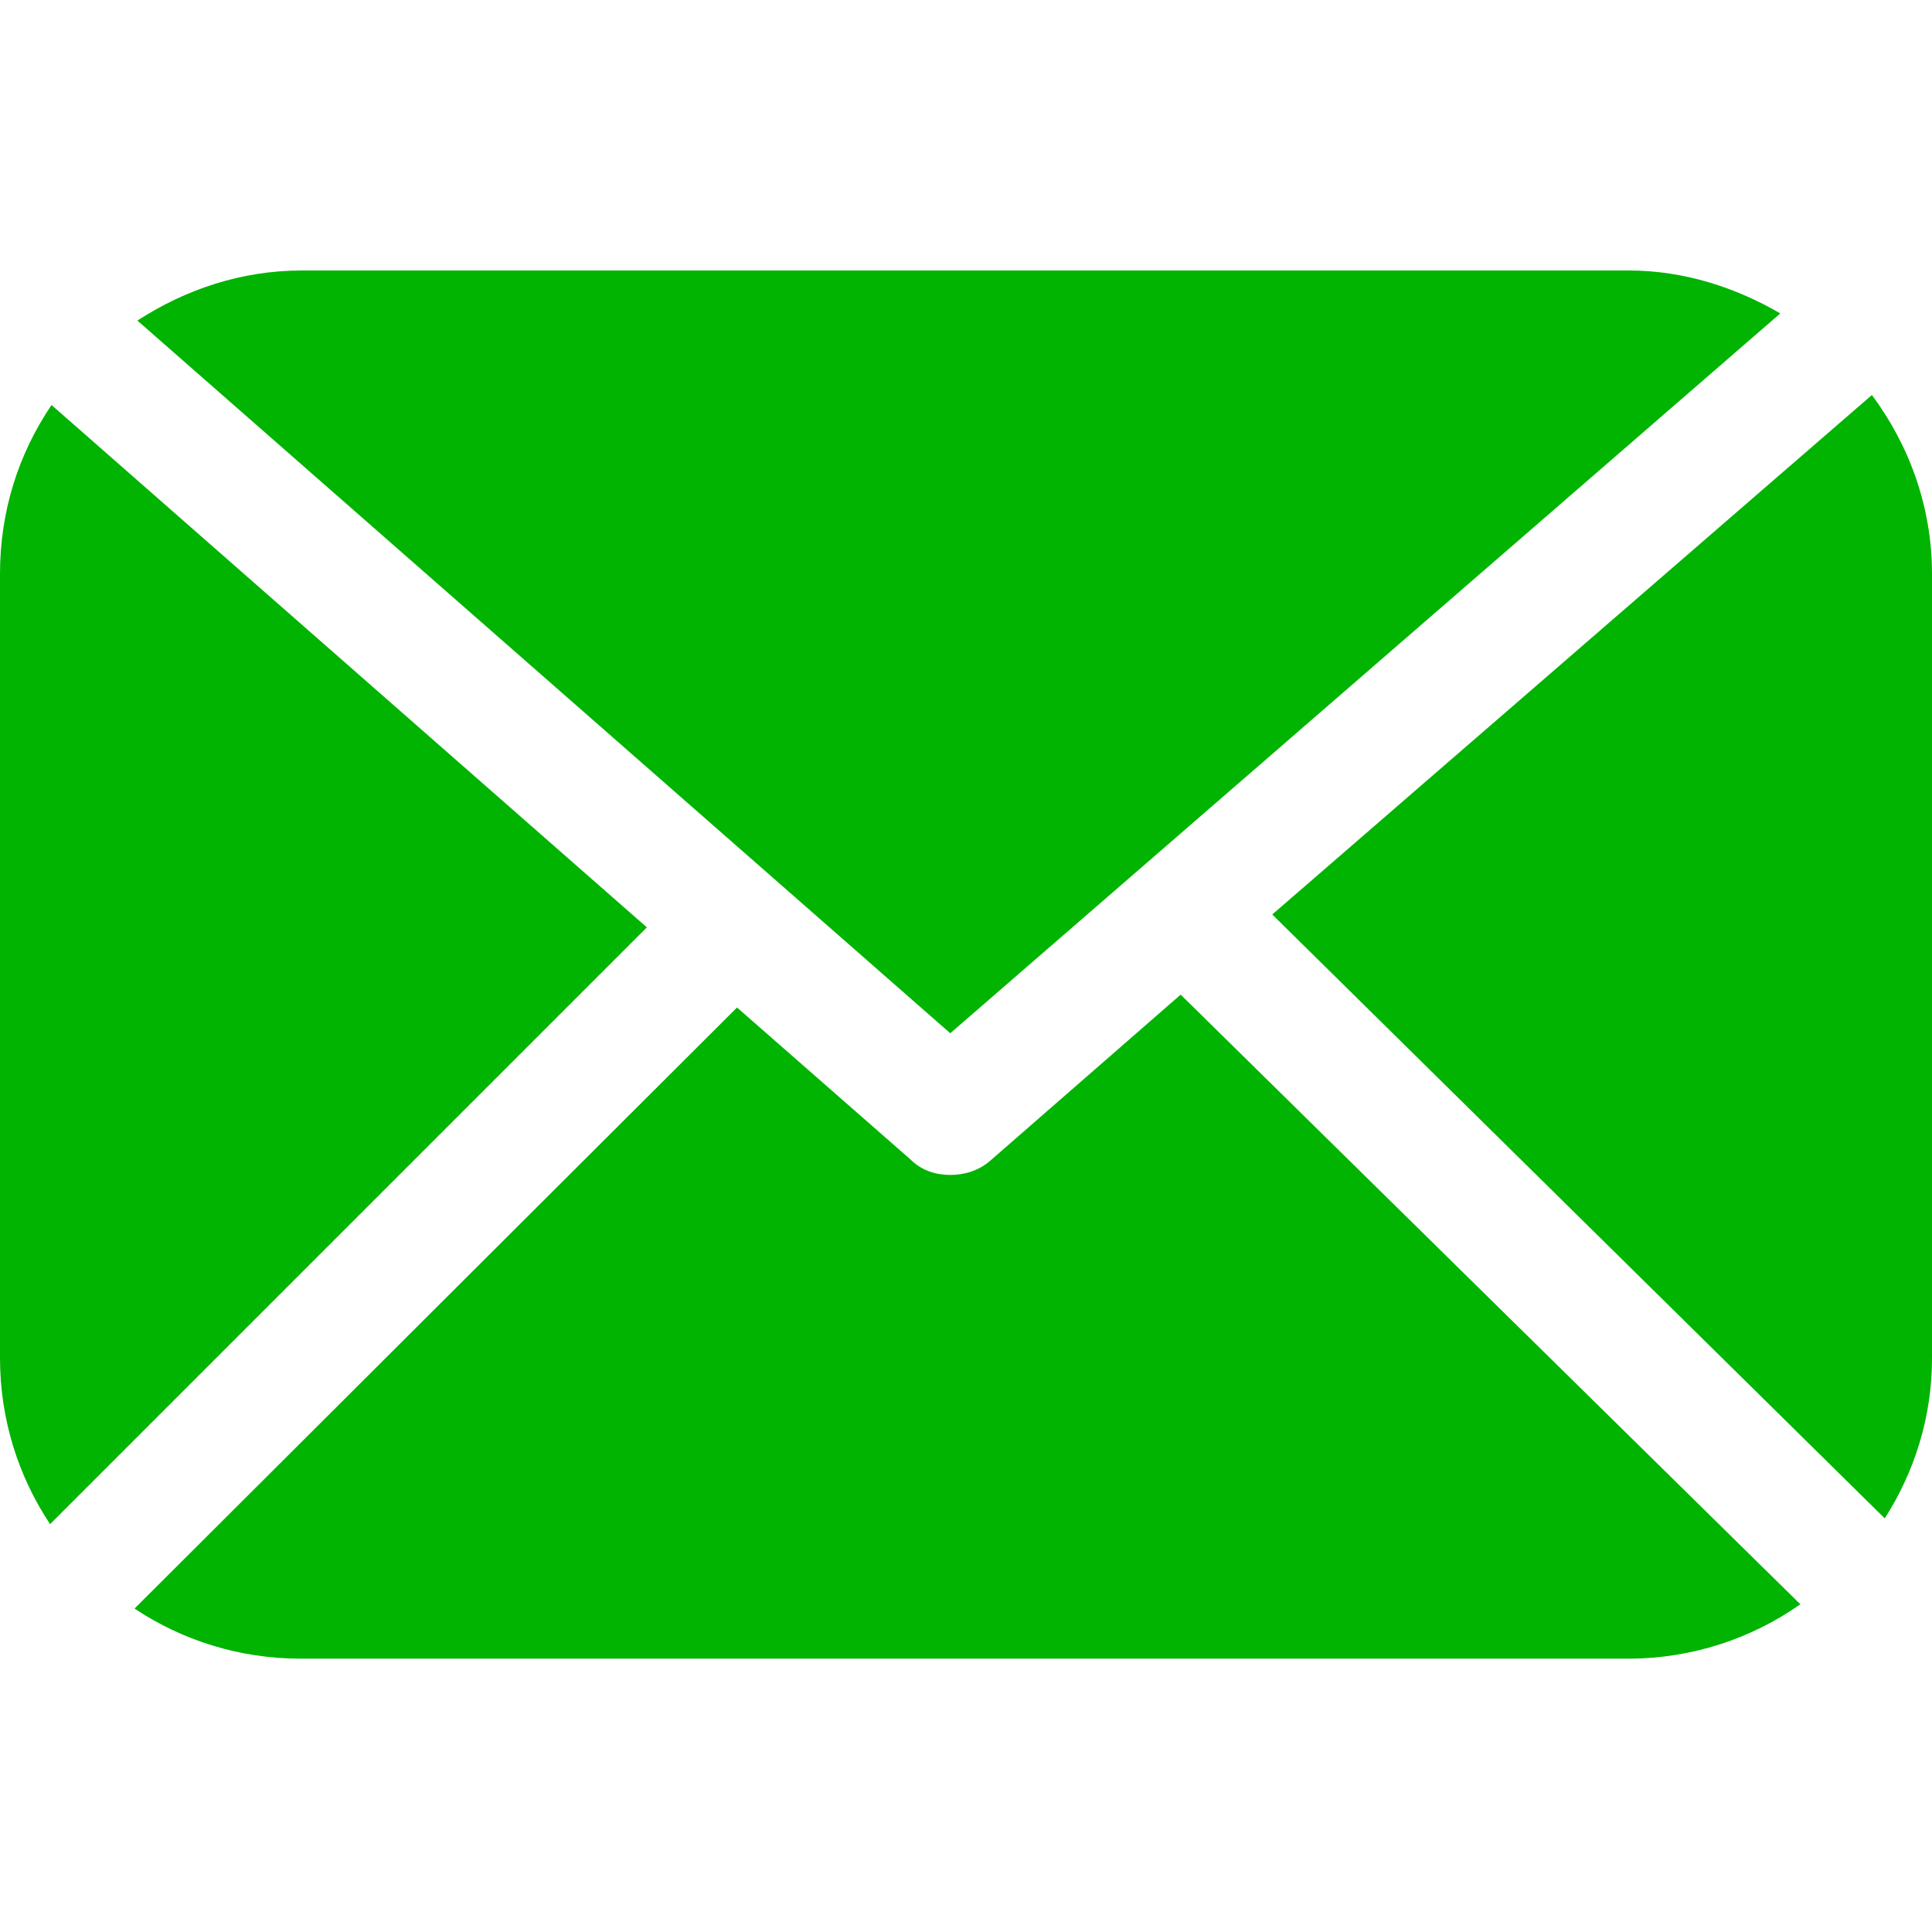 <?xml version="1.0" encoding="utf-8"?>
<!-- Generator: Adobe Illustrator 23.0.1, SVG Export Plug-In . SVG Version: 6.00 Build 0)  -->
<svg version="1.1" id="Layer_1" xmlns="http://www.w3.org/2000/svg" xmlns:xlink="http://www.w3.org/1999/xlink" x="0px" y="0px"
	 viewBox="0 0 135 135" style="enable-background:new 0 0 135 135;" xml:space="preserve">
<style type="text/css">
	.st0{fill:#01B402;}
</style>
<g id="Mail_2_Filled">
	<path class="st0" d="M130.8,27.6L88.9,63.9l42.8,42.2c2.1-3.3,3.3-7.1,3.3-11.2V40.1C135,35.4,133.4,31.1,130.8,27.6z"/>
	<path class="st0" d="M124.4,21.9c-3.1-1.8-6.7-3-10.6-3H21.1c-4.2,0-8.1,1.3-11.5,3.5l56.8,49.8L124.4,21.9z"/>
	<path class="st0" d="M69.2,81.1c-0.8,0.7-1.8,1-2.8,1c-1,0-2-0.3-2.8-1.1L51.5,70.4l-42.1,42c3.3,2.2,7.3,3.5,11.6,3.5h92.8
		c4.4,0,8.6-1.4,12-3.8L82.5,69.5L69.2,81.1z"/>
	<path class="st0" d="M3.6,28.3C1.3,31.7,0,35.7,0,40.1v54.8c0,4.3,1.3,8.3,3.5,11.6l41.7-41.7L3.6,28.3z"/>
</g>
</svg>
